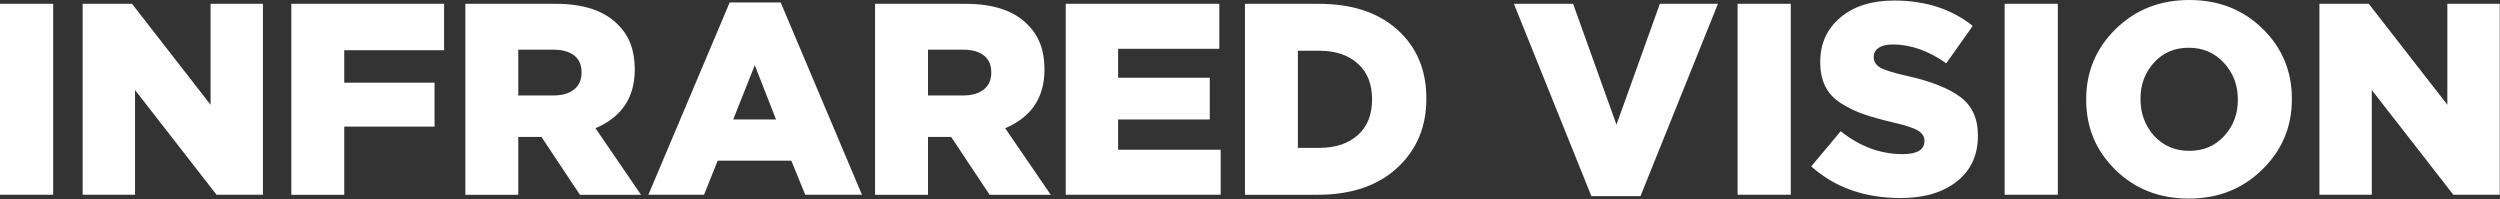 <svg xmlns="http://www.w3.org/2000/svg" xml:space="preserve" fill-rule="evenodd" stroke-linejoin="round" stroke-miterlimit="2" clip-rule="evenodd" viewBox="0 0 2444 195">
  <rect x="0" y="0" width="2444" height="195" fill="#333333" stroke="none"/>
  <path fill="#fff" fill-rule="nonzero" d="M0 3.733h52V190.4H0zm80.8 186.67V3.733h48.266l76.8 98.67V3.733h51.199v186.67h-45.332L132 88.003v102.4H80.8Zm204.005 0V3.733h149.33v45.34h-97.6v31.73h88.27v42.93h-88.27v66.67h-51.73Zm170.13 0V3.733h88.27c27.37 0 47.64 6.76 60.8 20.27 11.02 10.67 16.53 25.16 16.53 43.47v.53c0 27.38-12.8 46.49-38.4 57.33l44.53 65.07h-59.73l-37.6-56.53h-22.67v56.53h-51.73Zm51.73-97.07h34.14c8.71 0 15.51-1.95 20.4-5.86 4.88-3.91 7.33-9.34 7.33-16.27v-.53c0-7.29-2.45-12.8-7.33-16.54-4.89-3.73-11.78-5.6-20.67-5.6h-33.87v44.8Zm127.2 97.07 79.47-188h49.87l79.46 188h-55.46l-13.61-33.33h-72l-13.33 33.33h-54.4Zm82.94-73.6h41.86l-20.8-53.07-21.06 53.07Zm138.66 73.6V3.733h88.27c27.38 0 47.64 6.76 60.8 20.27 11.02 10.67 16.53 25.16 16.53 43.47v.53c0 27.38-12.8 46.49-38.4 57.33l44.54 65.07h-59.74l-37.6-56.53h-22.66v56.53h-51.74Zm51.74-97.07h34.13c8.71 0 15.51-1.95 20.4-5.86 4.89-3.91 7.33-9.34 7.33-16.27v-.53c0-7.29-2.44-12.8-7.33-16.54-4.89-3.73-11.78-5.6-20.67-5.6h-33.86v44.8Zm134.66 97.07V3.733h150.14v44h-98.94v28.27h89.6v40.8h-89.6v29.6h100.27v44h-151.47Zm175.2 0V3.733h72c32.71 0 58.45 8.49 77.2 25.47 18.76 16.98 28.14 39.25 28.14 66.8v.53c0 27.56-9.52 50.09-28.54 67.6-19.02 17.51-44.98 26.27-77.86 26.27h-70.94Zm51.74-45.87h21.06c15.65 0 28.14-4.13 37.47-12.4 9.33-8.26 14-19.86 14-34.8v-.53c0-14.75-4.67-26.31-14-34.67-9.33-8.35-21.82-12.53-37.47-12.53h-21.06v94.93Zm286.93 47.2-75.73-188h57.86l42.4 118.14 42.4-118.14h56.8l-75.73 188h-48Zm142.93-188h52V190.4h-52zm159.47 189.87c-35.2 0-64.36-10.31-87.47-30.93l28.8-34.4c18.67 14.93 38.85 22.4 60.54 22.4 14.22 0 21.33-4.27 21.33-12.8v-.54c0-3.91-2.14-7.15-6.4-9.73-4.27-2.58-12.62-5.29-25.07-8.13-11.38-2.67-20.75-5.29-28.13-7.87-7.38-2.58-14.58-6.04-21.6-10.4-7.02-4.36-12.22-9.87-15.6-16.53-3.38-6.67-5.07-14.62-5.07-23.87v-.53c0-17.6 6.54-31.96 19.6-43.07 13.07-11.11 30.62-16.67 52.67-16.67 30.58 0 56.18 8.27 76.8 24.8l-25.87 36.54c-17.42-12.27-34.84-18.4-52.26-18.4-6.05 0-10.67 1.11-13.87 3.33-3.2 2.22-4.8 5.11-4.8 8.67v.53c0 4.27 2.18 7.64 6.53 10.13 4.36 2.49 12.93 5.16 25.74 8 23.28 5.16 40.71 12 52.26 20.54 11.56 8.53 17.33 21.06 17.33 37.6v.53c0 18.84-6.84 33.69-20.53 44.53-13.69 10.85-32 16.27-54.93 16.27Zm101.6-189.87h52V190.4h-52zm251.73 162.14c-19.2 18.84-43.11 28.26-71.73 28.26-28.62 0-52.49-9.33-71.6-28-19.11-18.66-28.67-41.51-28.67-68.53v-.53c0-27.02 9.65-49.96 28.94-68.8 19.28-18.85 43.24-28.27 71.86-28.27 28.62 0 52.49 9.33 71.6 28 19.11 18.67 28.67 41.51 28.67 68.53v.54c0 27.02-9.69 49.95-29.07 68.8Zm-105.6-33.07c9.07 9.78 20.54 14.67 34.4 14.67 13.87 0 25.25-4.85 34.14-14.54 8.88-9.68 13.33-21.46 13.33-35.33v-.53c0-13.87-4.54-25.74-13.6-35.6-9.07-9.87-20.54-14.8-34.4-14.8-13.87 0-25.2 4.84-34 14.53s-13.2 21.47-13.2 35.33v.54c0 13.86 4.44 25.77 13.33 35.73Zm161.6 57.6V3.733h48.27l76.8 98.67V3.733h51.2v186.67h-45.33l-79.74-102.4v102.4h-51.2Z"/>
</svg>

